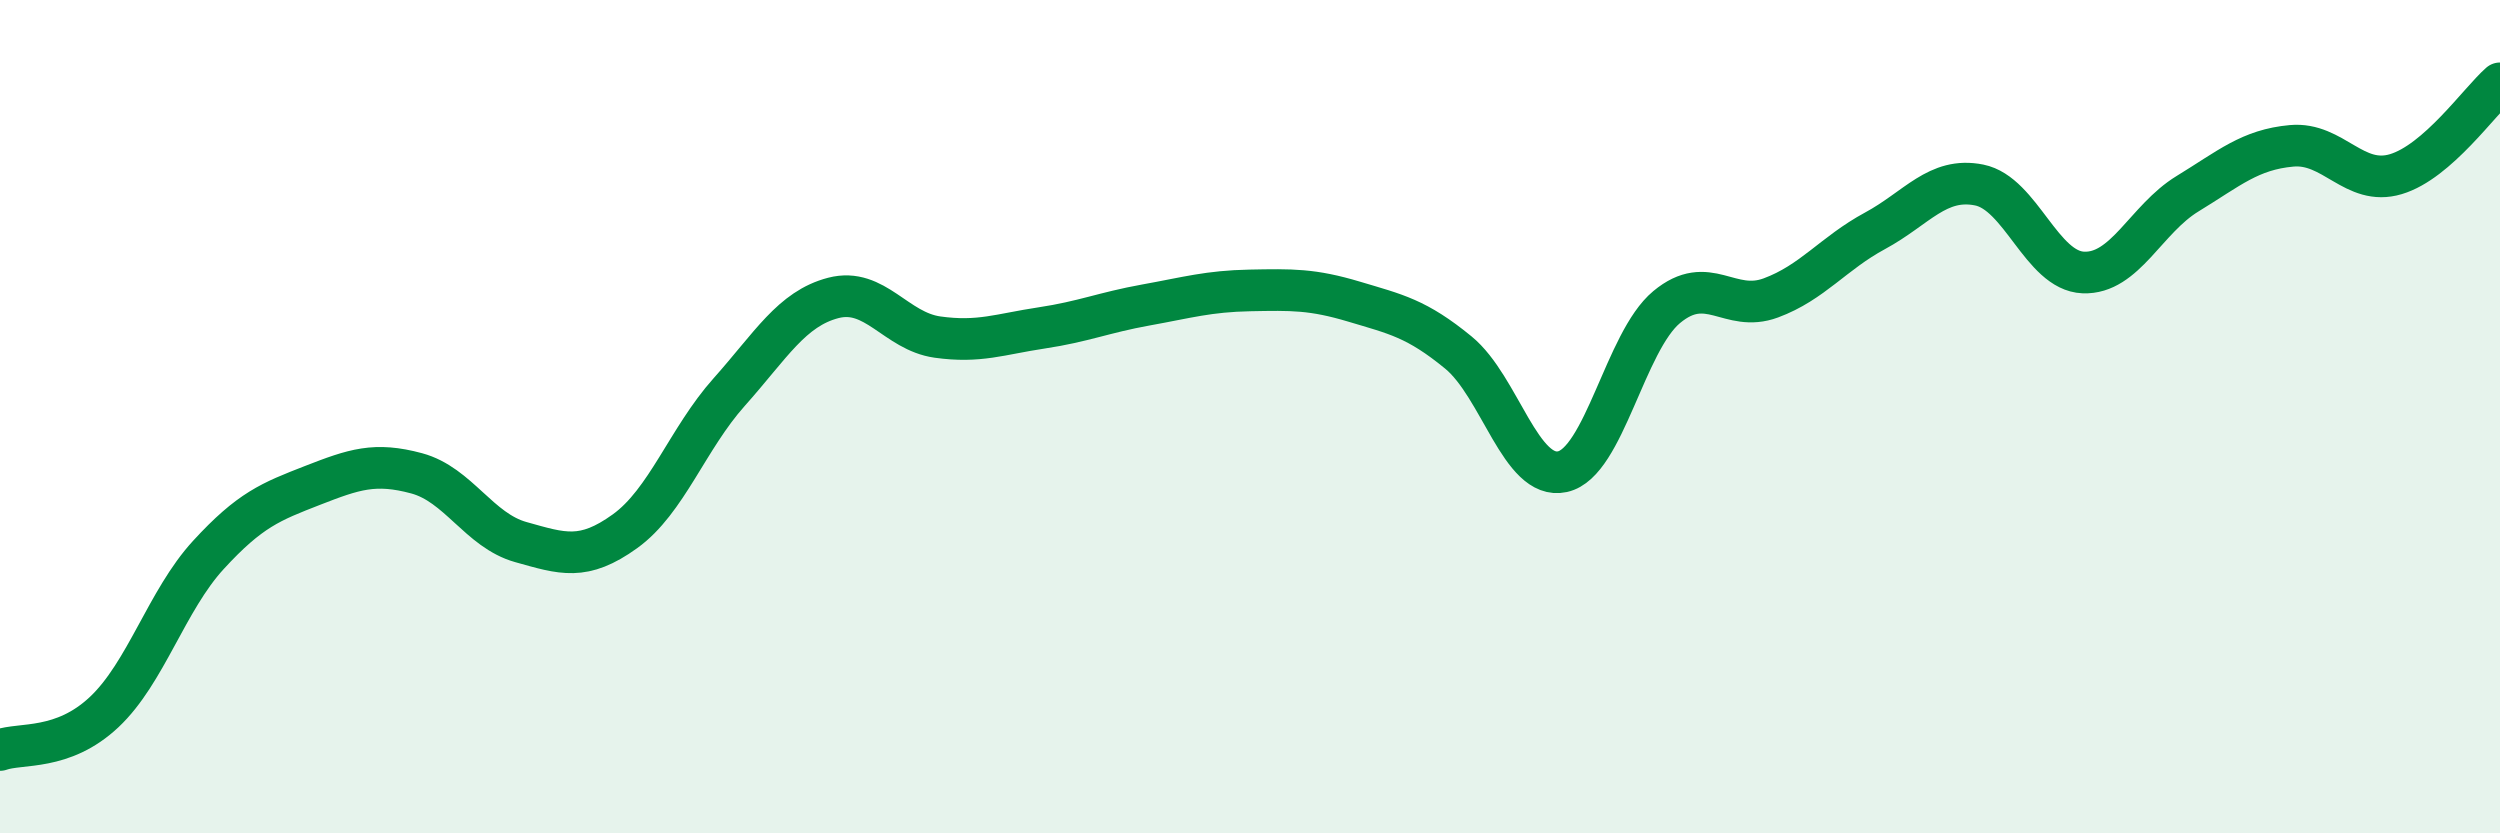 
    <svg width="60" height="20" viewBox="0 0 60 20" xmlns="http://www.w3.org/2000/svg">
      <path
        d="M 0,18 C 0.5,17.82 1.5,18.03 2.5,17.09 C 3.5,16.15 4,14.41 5,13.32 C 6,12.23 6.5,12.04 7.5,11.65 C 8.5,11.26 9,11.09 10,11.36 C 11,11.63 11.5,12.73 12.5,13.01 C 13.5,13.29 14,13.47 15,12.75 C 16,12.03 16.5,10.53 17.5,9.41 C 18.5,8.29 19,7.41 20,7.15 C 21,6.89 21.5,7.95 22.5,8.09 C 23.5,8.23 24,8.02 25,7.87 C 26,7.72 26.5,7.5 27.5,7.32 C 28.5,7.14 29,6.99 30,6.97 C 31,6.95 31.5,6.94 32.5,7.24 C 33.5,7.54 34,7.64 35,8.46 C 36,9.28 36.5,11.54 37.5,11.32 C 38.5,11.1 39,8.2 40,7.37 C 41,6.54 41.5,7.52 42.5,7.15 C 43.5,6.78 44,6.08 45,5.54 C 46,5 46.5,4.24 47.5,4.44 C 48.5,4.64 49,6.5 50,6.54 C 51,6.58 51.5,5.26 52.5,4.65 C 53.5,4.04 54,3.59 55,3.5 C 56,3.41 56.5,4.48 57.5,4.18 C 58.5,3.88 59.5,2.44 60,2L60 20L0 20Z"
        fill="#008740"
        opacity="0.1"
        stroke-linecap="round"
        stroke-linejoin="round"
      />
      <path
        d="M 0,18 C 0.5,17.82 1.5,18.03 2.5,17.09 C 3.5,16.15 4,14.41 5,13.32 C 6,12.23 6.5,12.04 7.5,11.65 C 8.5,11.26 9,11.09 10,11.36 C 11,11.63 11.5,12.73 12.5,13.01 C 13.5,13.29 14,13.47 15,12.75 C 16,12.03 16.5,10.53 17.5,9.41 C 18.5,8.29 19,7.41 20,7.15 C 21,6.89 21.5,7.95 22.5,8.09 C 23.5,8.23 24,8.02 25,7.87 C 26,7.72 26.5,7.5 27.5,7.32 C 28.5,7.14 29,6.99 30,6.97 C 31,6.95 31.5,6.94 32.5,7.24 C 33.5,7.54 34,7.64 35,8.46 C 36,9.28 36.5,11.54 37.5,11.32 C 38.5,11.1 39,8.2 40,7.37 C 41,6.54 41.5,7.52 42.5,7.15 C 43.5,6.78 44,6.08 45,5.54 C 46,5 46.5,4.24 47.5,4.44 C 48.5,4.64 49,6.5 50,6.54 C 51,6.58 51.5,5.26 52.5,4.65 C 53.5,4.04 54,3.59 55,3.5 C 56,3.41 56.5,4.48 57.5,4.18 C 58.5,3.88 59.5,2.44 60,2"
        stroke="#008740"
        stroke-width="1"
        fill="none"
        stroke-linecap="round"
        stroke-linejoin="round"
      />
    </svg>
  